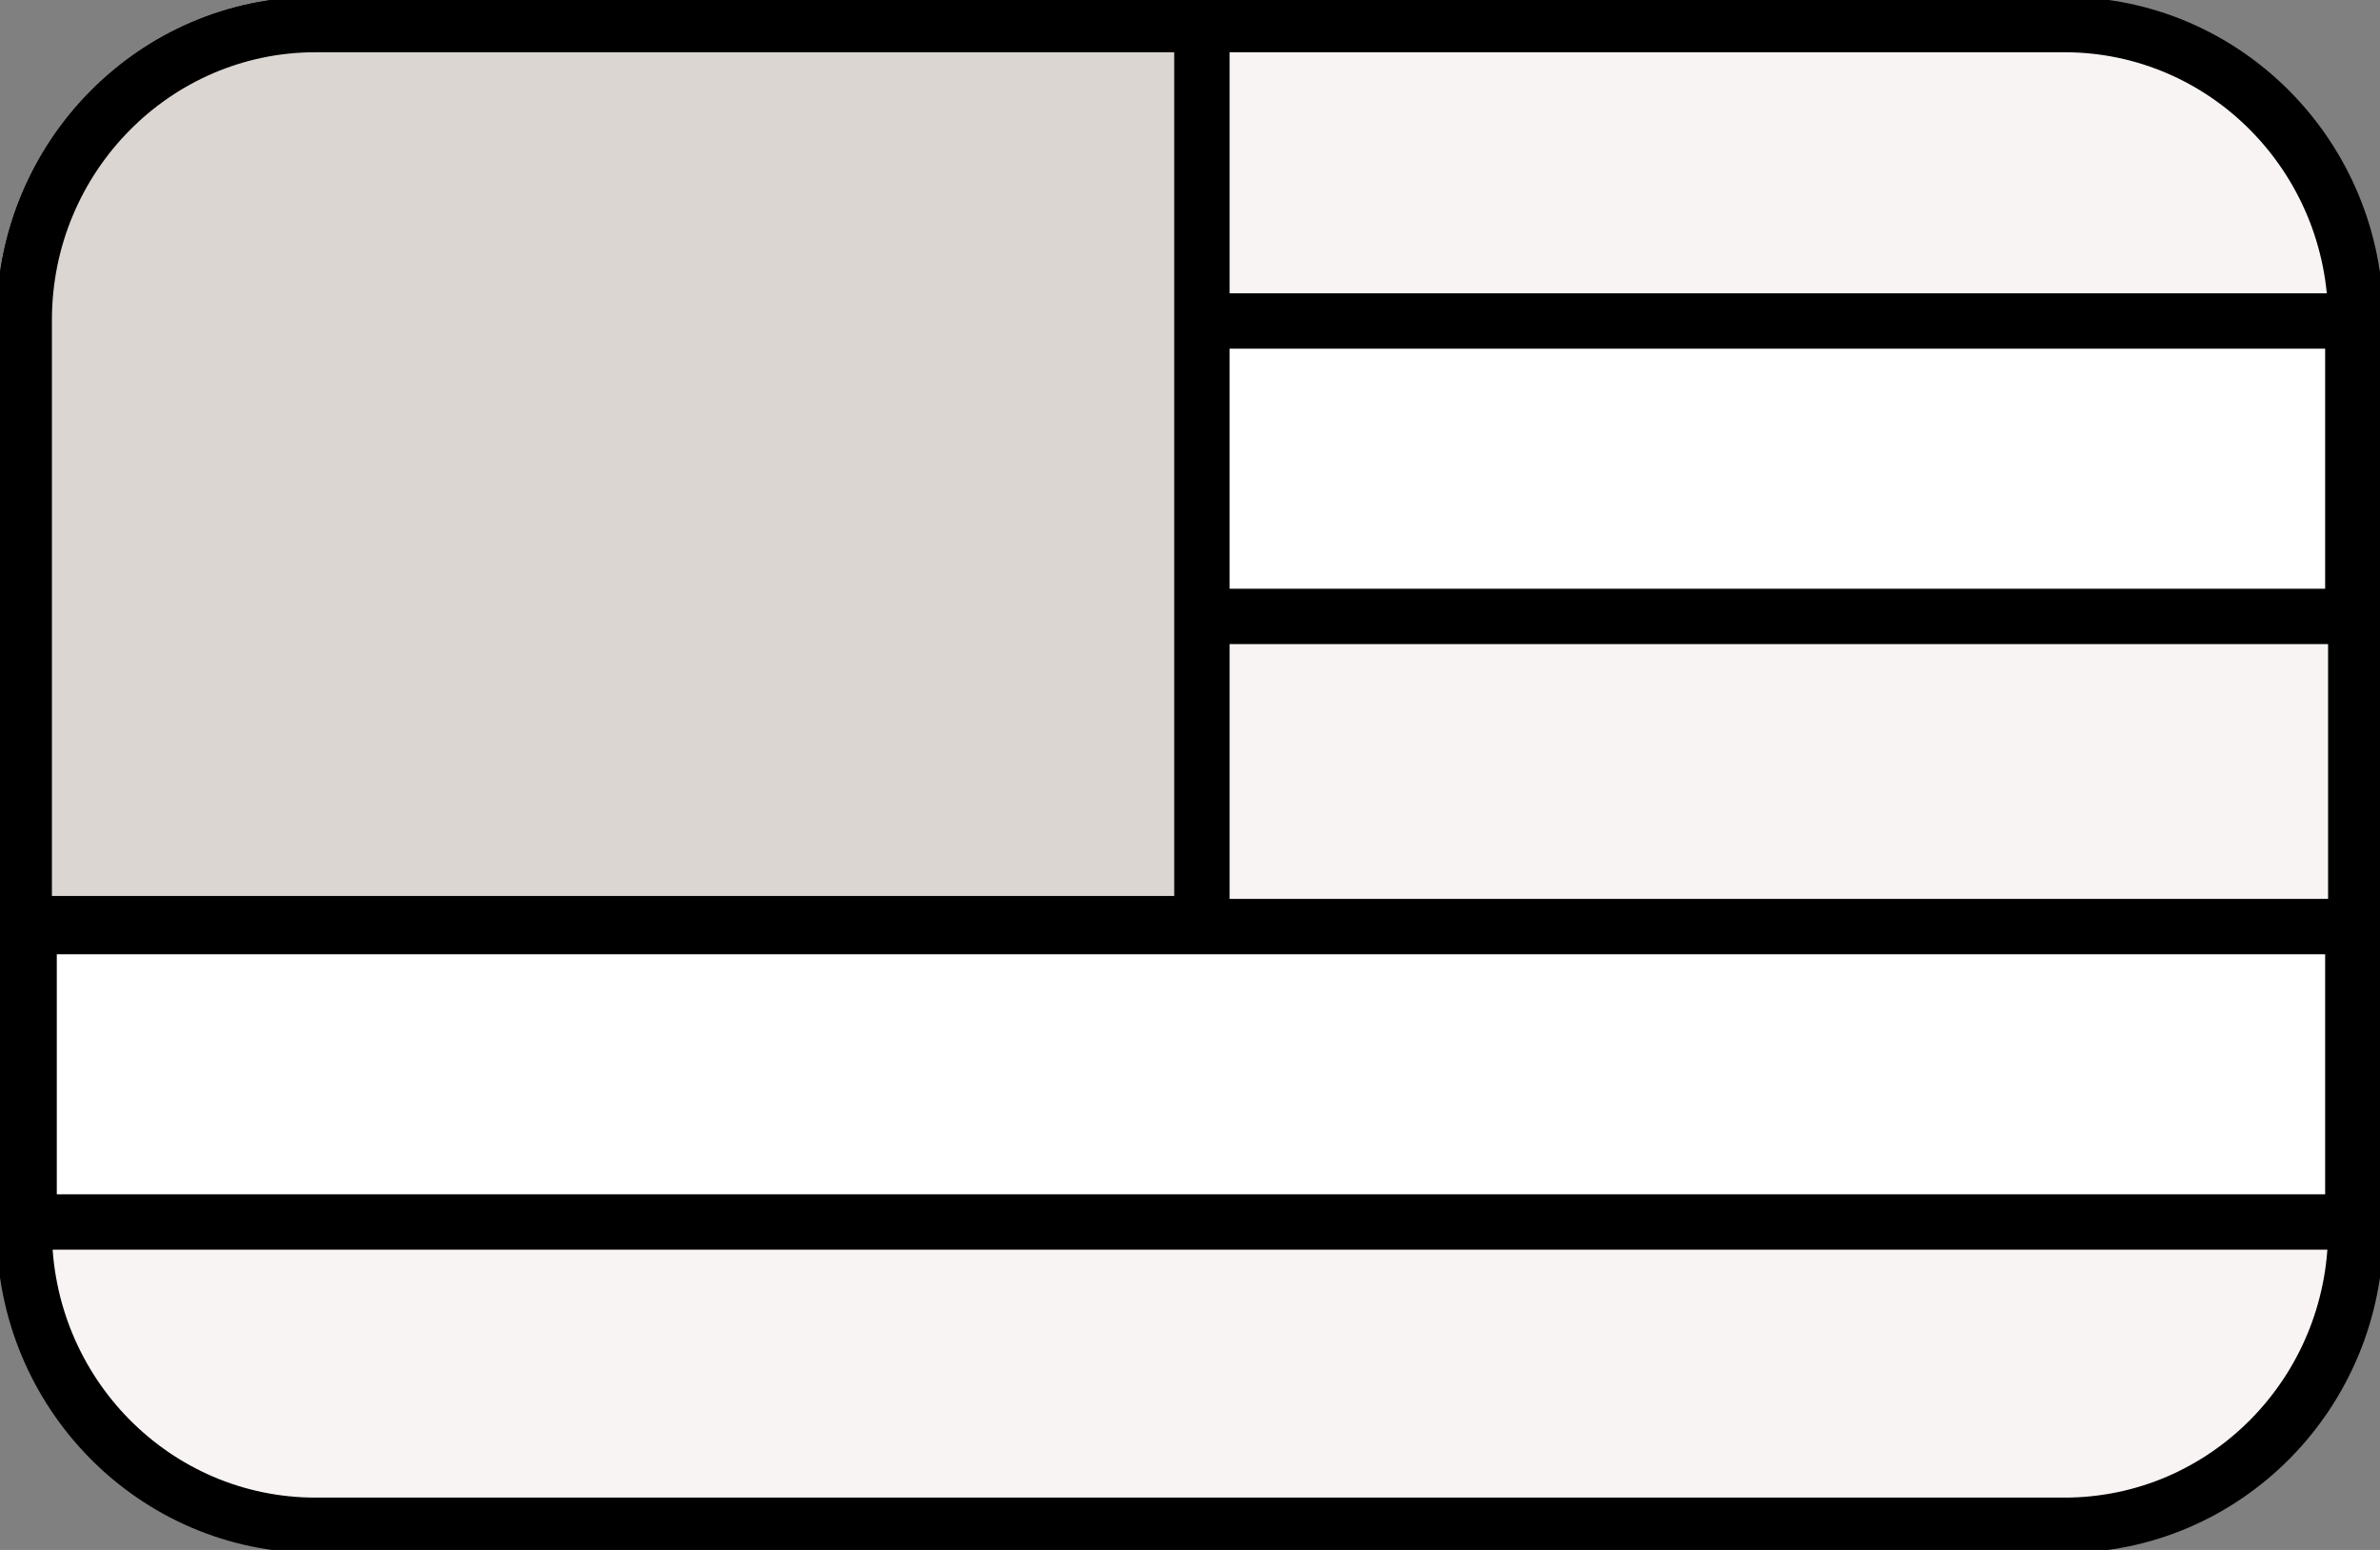 <svg xmlns="http://www.w3.org/2000/svg" fill="none" viewBox="0 0 43 28" height="28" width="43">
<rect x="0" y="0" width="43" height="28" fill="#808080" stroke="none"/>
<g clip-path="url(#clip0_118_128)">
<path stroke-miterlimit="10" stroke="black" fill="#F8F4F3" d="M37.299 0.444H5.701C2.794 0.444 0.438 2.834 0.438 5.781V22.218C0.438 25.166 2.794 27.555 5.701 27.555H37.299C40.206 27.555 42.562 25.166 42.562 22.218V5.781C42.562 2.834 40.206 0.444 37.299 0.444Z"></path>
<path stroke-miterlimit="10" stroke="black" fill="white" d="M42.509 5.799H0.526V11.136H42.509V5.799Z"></path>
<path stroke-miterlimit="10" stroke="black" fill="white" d="M42.509 16.739H0.526V22.076H42.509V16.739Z"></path>
<path stroke-miterlimit="10" stroke="black" fill="#DBD6D1" d="M0.438 5.781V16.686H21.715V0.444H5.701C2.798 0.444 0.438 2.837 0.438 5.781Z"></path>
</g>
<defs>
<clipPath id="clip0_118_128">
<rect fill="white" height="28" width="43"></rect>
</clipPath>
</defs>
</svg>

